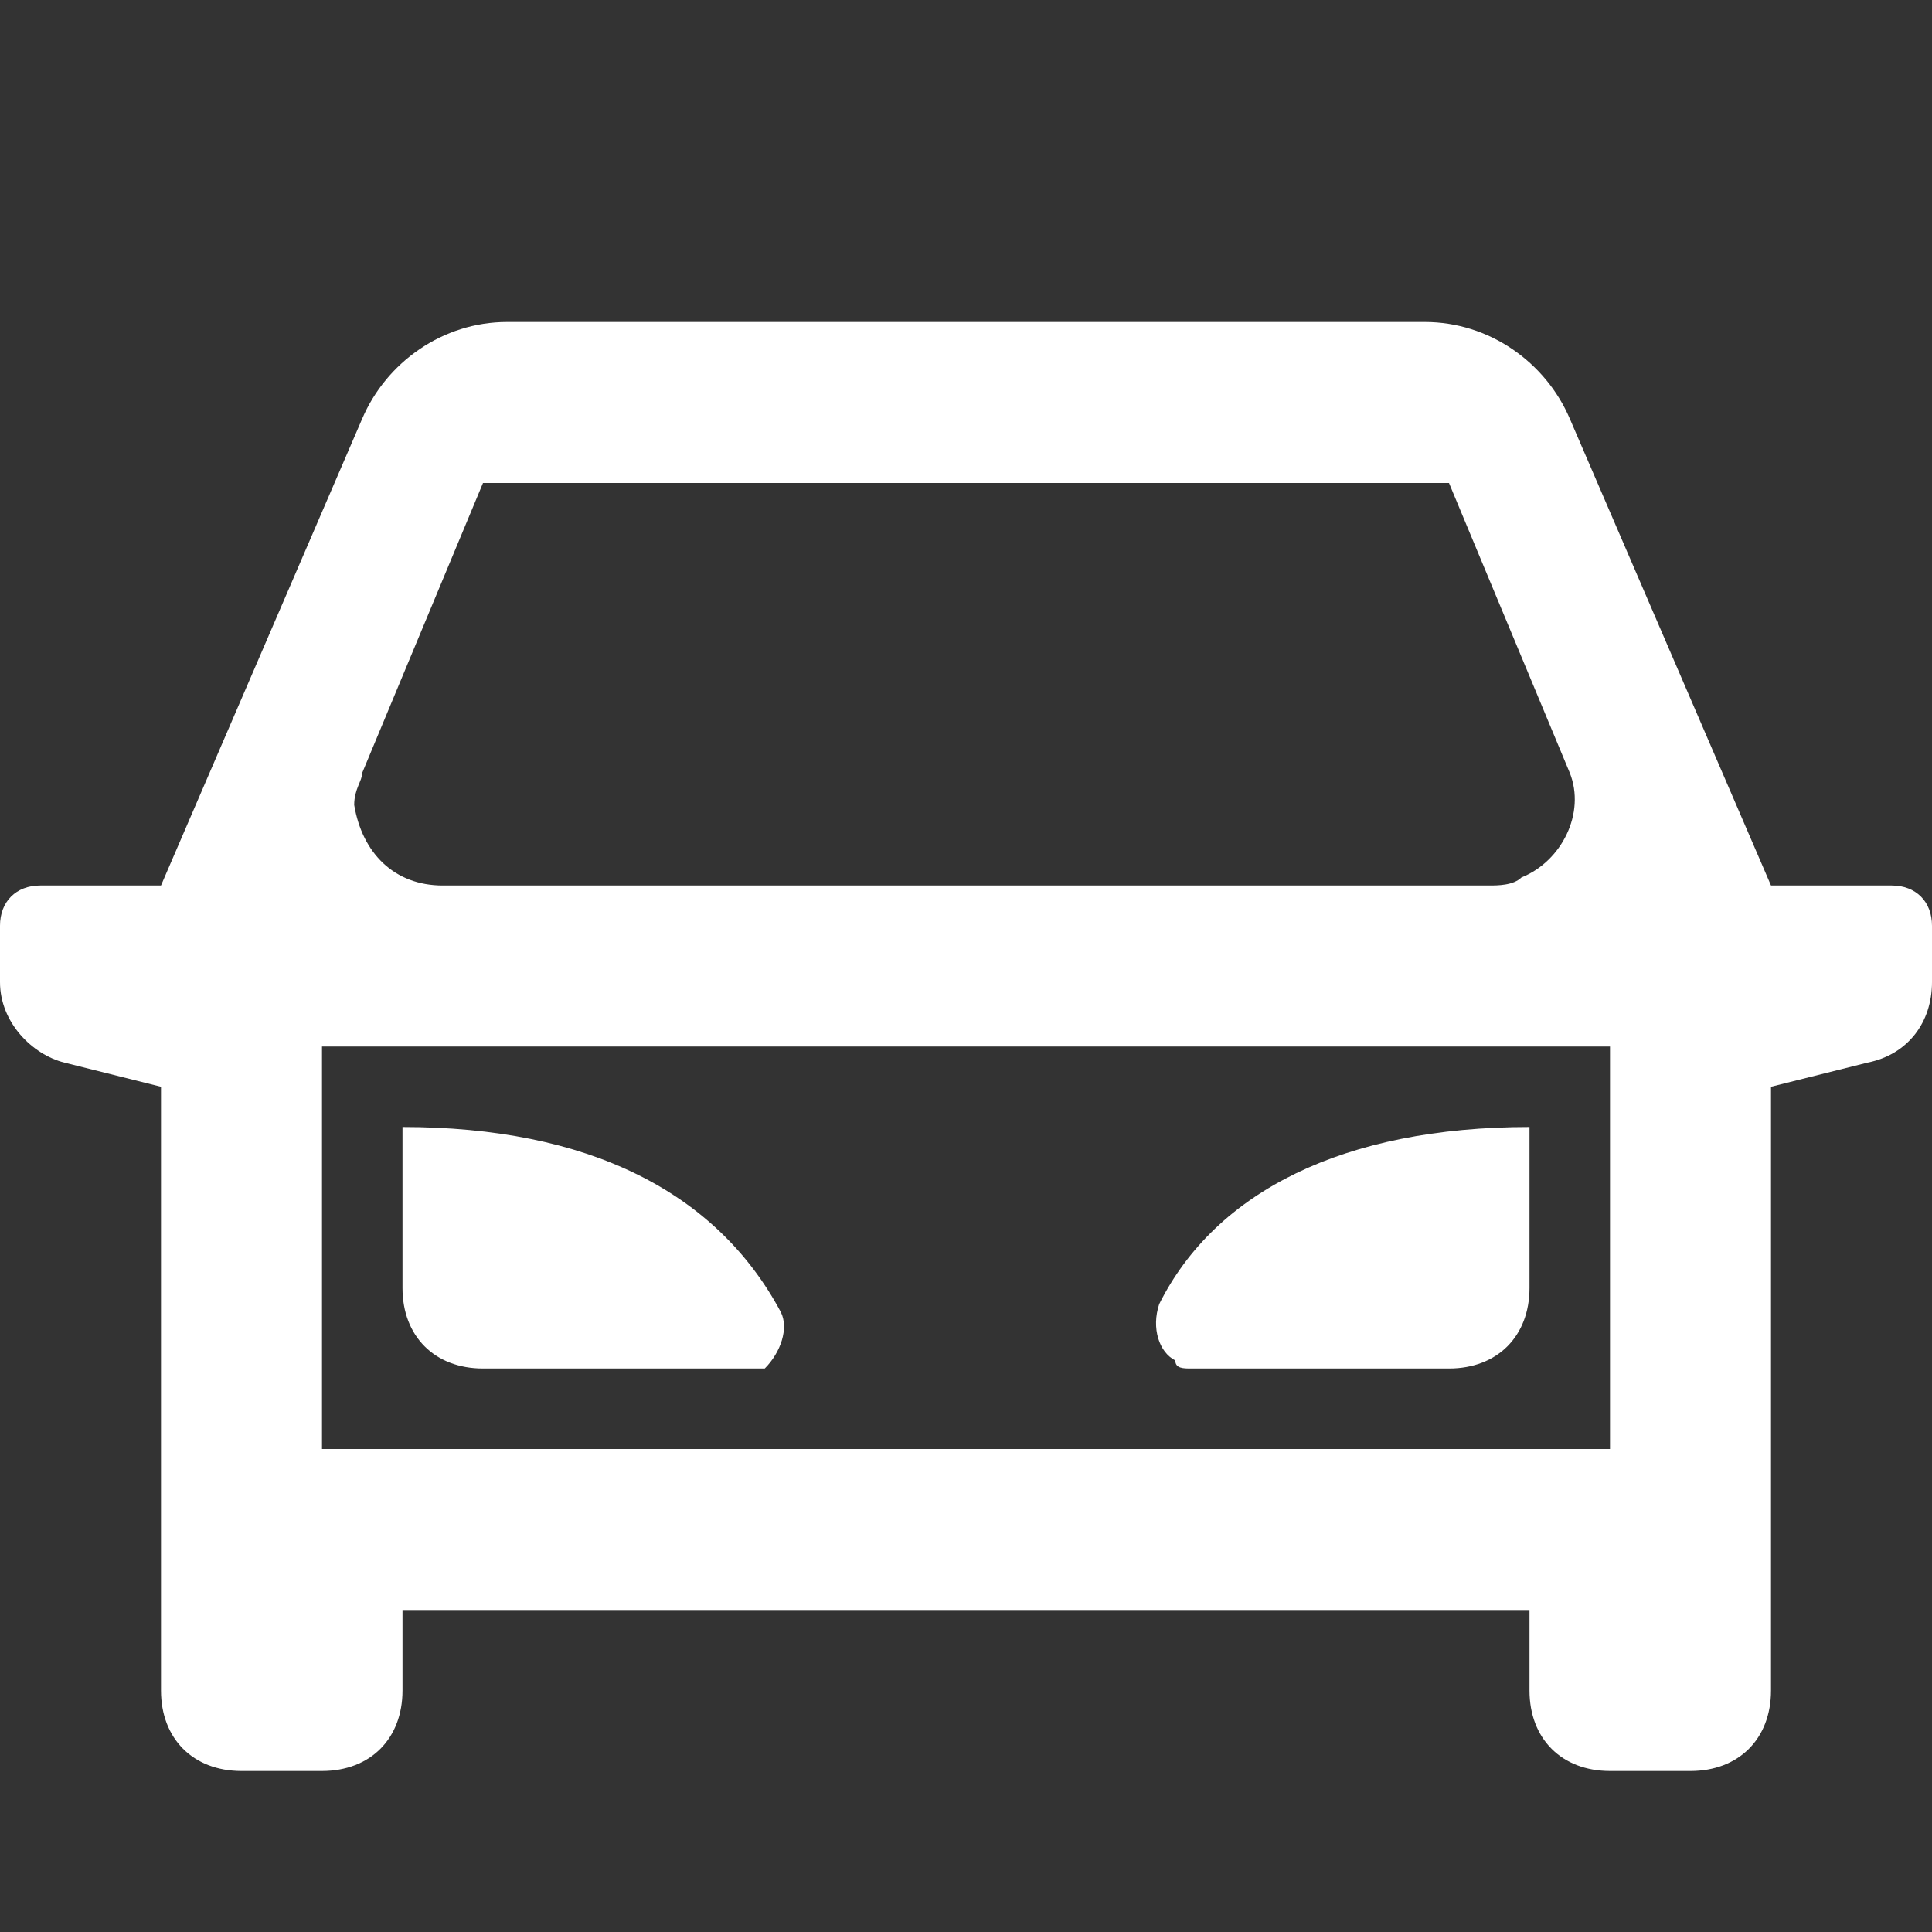 <?xml version="1.0" encoding="utf-8"?>
<!-- Generator: Adobe Illustrator 24.3.0, SVG Export Plug-In . SVG Version: 6.00 Build 0)  -->
<svg version="1.1" id="Layer_1" xmlns="http://www.w3.org/2000/svg" xmlns:xlink="http://www.w3.org/1999/xlink" x="0px" y="0px"
	 viewBox="0 0 24 24" style="enable-background:new 0 0 24 24;" xml:space="preserve">
<rect x="0" y="0" width="24" height="24" fill="#333333" stroke="none"/>
<style type="text/css">
	.st0{fill:#FFFFFF;}
</style>
<path class="st0" d="M19,20H5v1c0,0.6-0.4,1-1,1H3c-0.6,0-1-0.4-1-1v-7.5l-1.2-0.3c-0.4-0.1-0.8-0.5-0.8-1v-0.7
	C0,11.2,0.2,11,0.5,11H2l2.5-5.8C4.8,4.5,5.5,4,6.3,4h11.4c0.8,0,1.5,0.5,1.8,1.2L22,11h1.5c0.3,0,0.5,0.2,0.5,0.5v0.7
	c0,0.5-0.3,0.9-0.8,1L22,13.5V21c0,0.6-0.4,1-1,1h-1c-0.6,0-1-0.4-1-1V20z M20,18v-5H4v5H20z M5.5,11h13c0.1,0,0.3,0,0.4-0.1
	c0.5-0.2,0.8-0.8,0.6-1.3L18,6H6L4.5,9.6c0,0.1-0.1,0.2-0.1,0.4C4.5,10.6,4.9,11,5.5,11z M5,14c2.3,0,3.9,0.8,4.7,2.3h0
	c0.1,0.2,0,0.5-0.2,0.7C9.4,17,9.3,17,9.2,17H6c-0.6,0-1-0.4-1-1V14z M19,14v2c0,0.6-0.4,1-1,1h-3.2c-0.1,0-0.2,0-0.2-0.1
	c-0.2-0.1-0.3-0.4-0.2-0.7h0C15.1,14.8,16.7,14,19,14z"/>
</svg>
